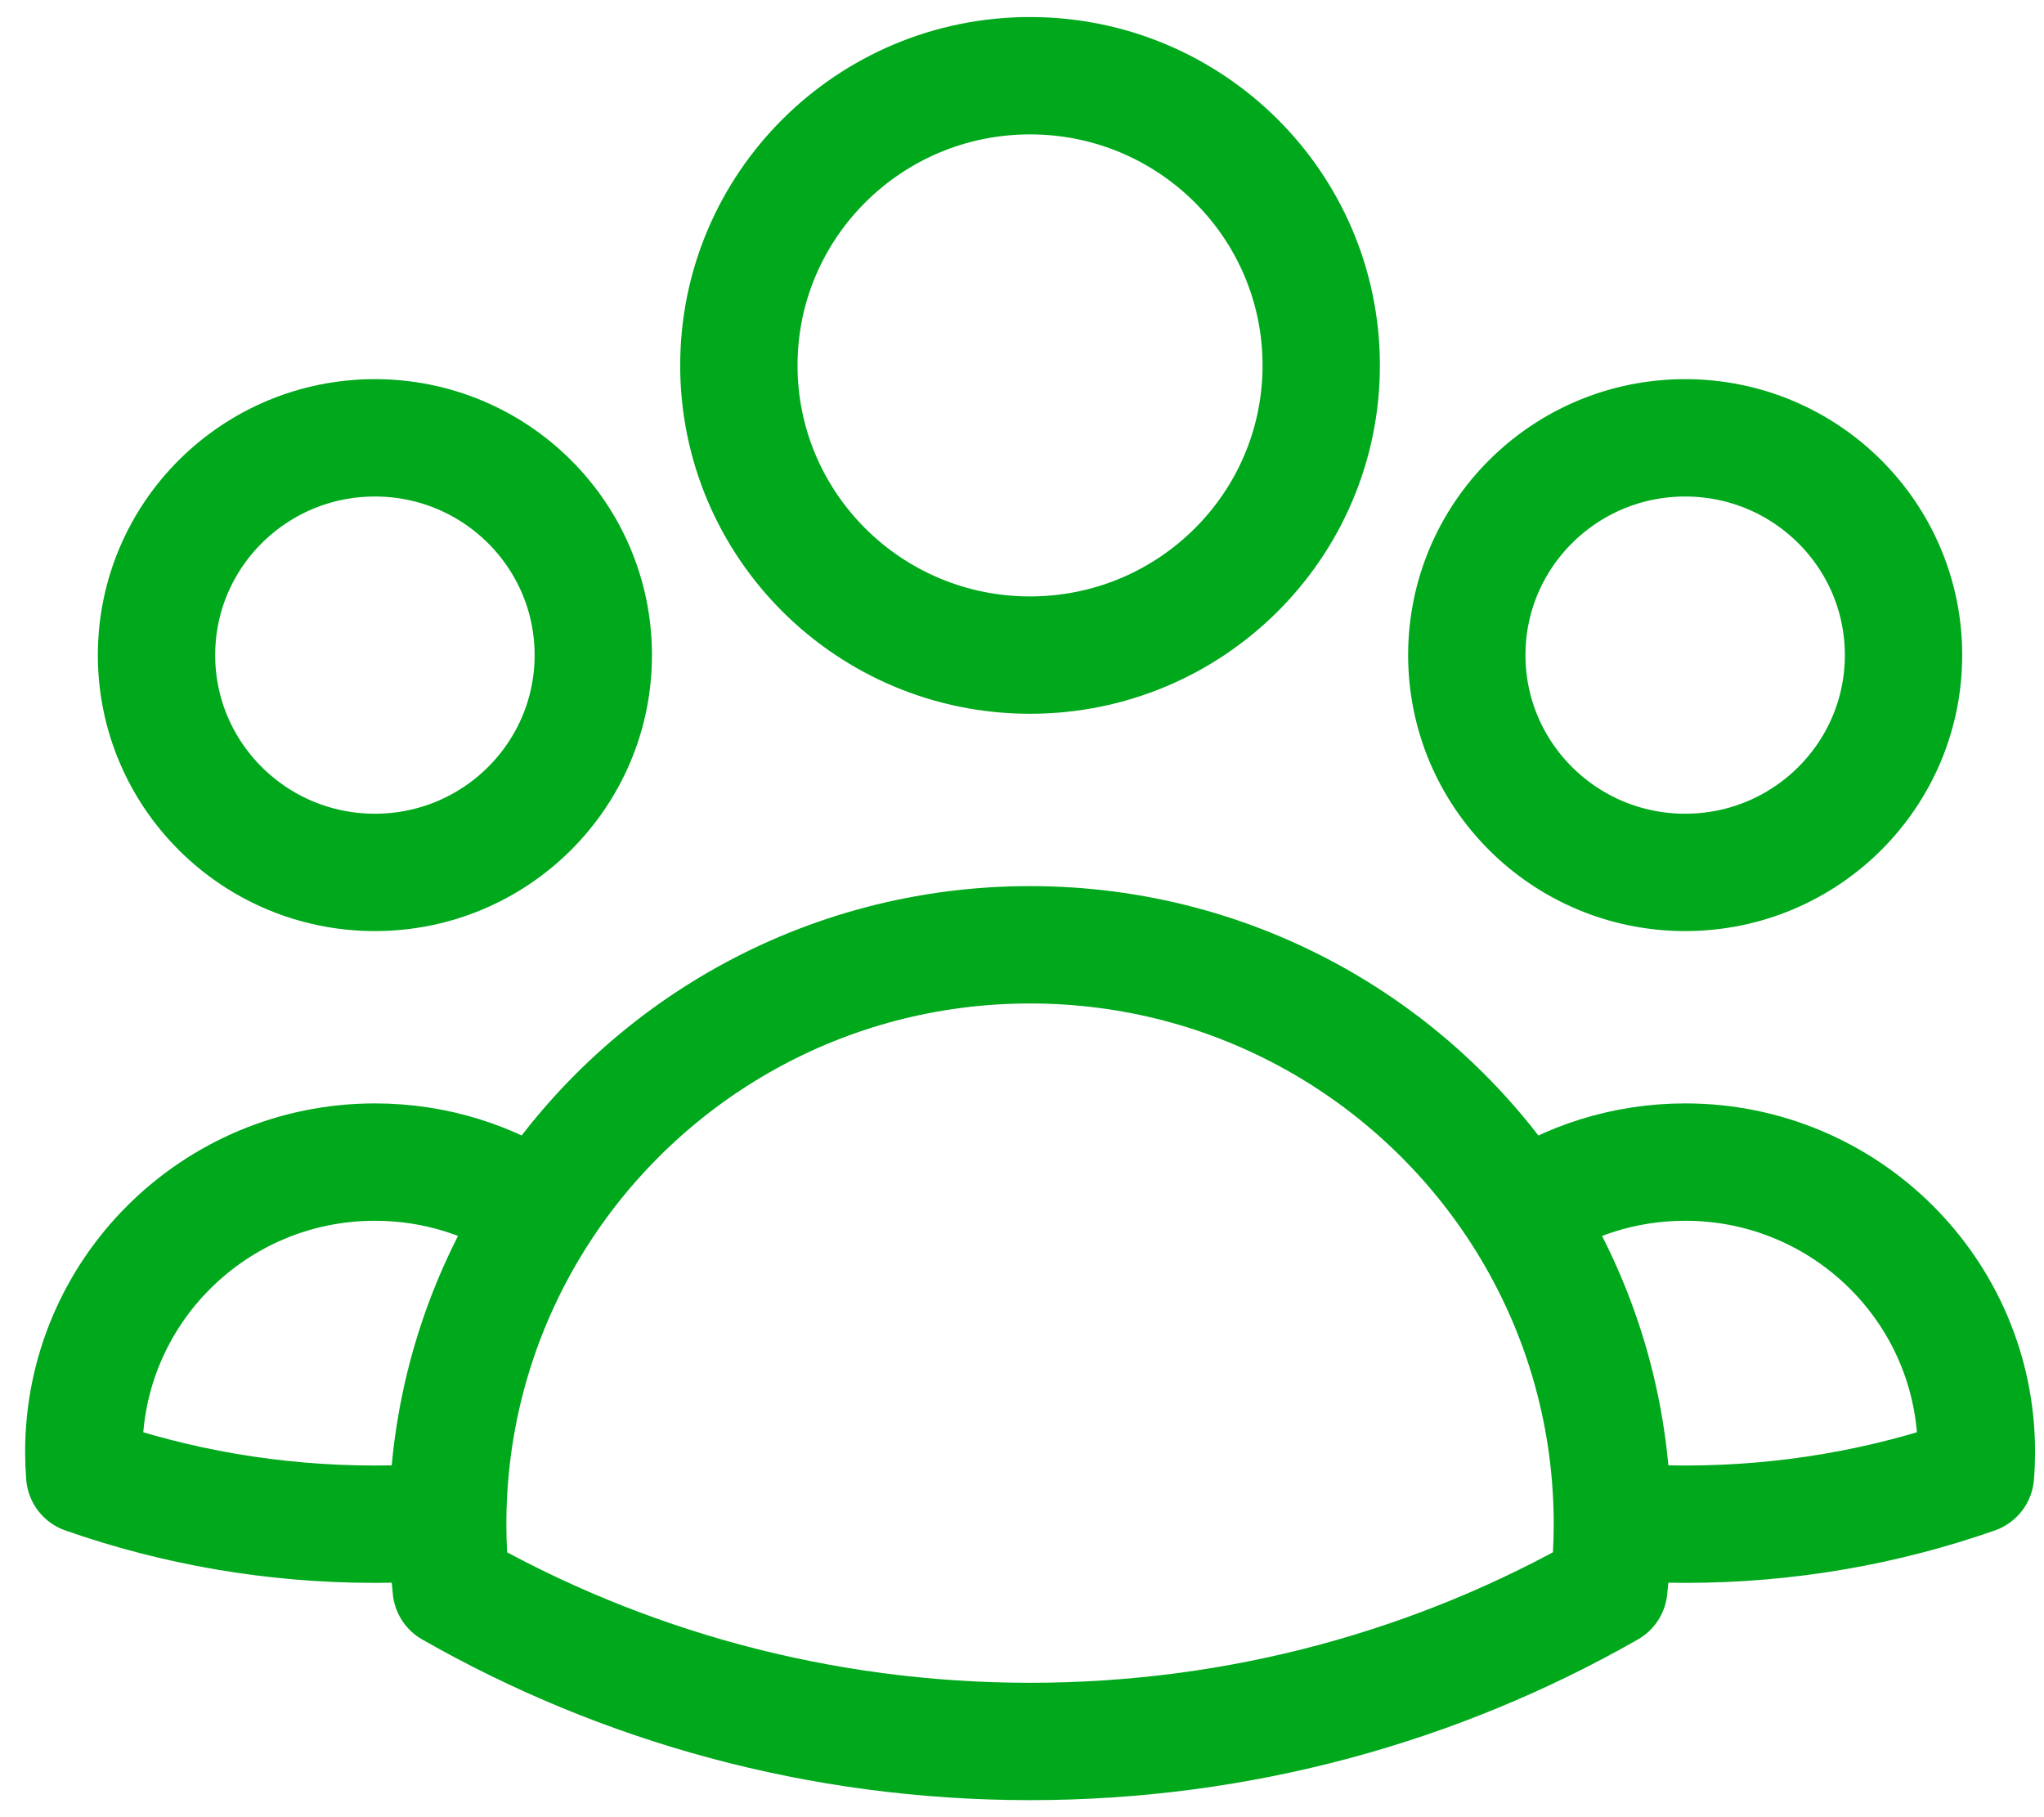 <svg width="54" height="48" viewBox="0 0 54 48" fill="none" xmlns="http://www.w3.org/2000/svg">
<path d="M42.597 40.182C43.231 40.234 43.873 40.261 44.522 40.261C47.21 40.261 49.79 39.804 52.189 38.963C52.206 38.76 52.214 38.555 52.214 38.348C52.214 34.122 48.77 30.696 44.522 30.696C42.912 30.696 41.418 31.187 40.183 32.028M42.597 40.182C42.597 40.208 42.597 40.235 42.597 40.261C42.597 40.835 42.565 41.401 42.503 41.959C37.999 44.53 32.778 46 27.212 46C21.646 46 16.426 44.53 11.921 41.959C11.859 41.401 11.828 40.835 11.828 40.261C11.828 40.235 11.828 40.209 11.828 40.182M42.597 40.182C42.582 37.181 41.698 34.384 40.183 32.028M40.183 32.028C37.45 27.776 32.662 24.956 27.212 24.956C21.763 24.956 16.975 27.775 14.242 32.026M14.242 32.026C13.008 31.187 11.514 30.696 9.906 30.696C5.658 30.696 2.214 34.122 2.214 38.348C2.214 38.555 2.222 38.76 2.238 38.963C4.637 39.804 7.218 40.261 9.906 40.261C10.553 40.261 11.194 40.234 11.828 40.182M14.242 32.026C12.727 34.383 11.843 37.181 11.828 40.182M34.905 9.652C34.905 13.878 31.461 17.304 27.212 17.304C22.964 17.304 19.52 13.878 19.52 9.652C19.52 5.426 22.964 2 27.212 2C31.461 2 34.905 5.426 34.905 9.652ZM50.289 17.304C50.289 20.474 47.706 23.044 44.52 23.044C41.334 23.044 38.751 20.474 38.751 17.304C38.751 14.135 41.334 11.565 44.52 11.565C47.706 11.565 50.289 14.135 50.289 17.304ZM15.674 17.304C15.674 20.474 13.091 23.044 9.904 23.044C6.718 23.044 4.135 20.474 4.135 17.304C4.135 14.135 6.718 11.565 9.904 11.565C13.091 11.565 15.674 14.135 15.674 17.304Z" stroke="#00A81C" stroke-width="3.1" stroke-linecap="round" stroke-linejoin="round"/>
</svg>
